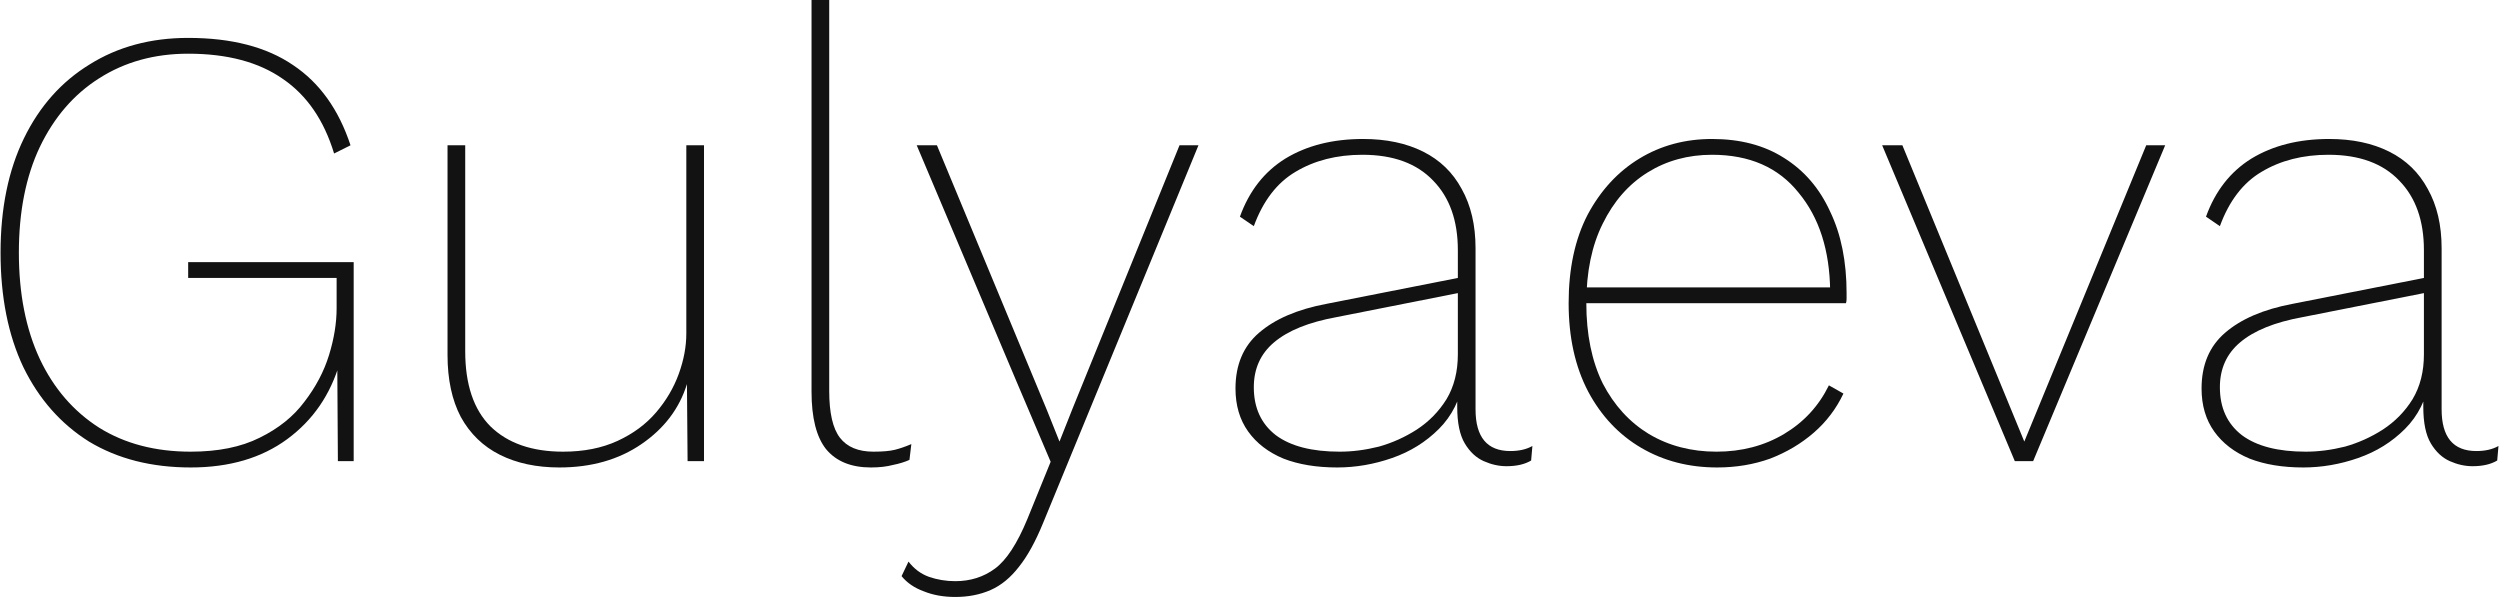 <?xml version="1.0" encoding="UTF-8"?> <svg xmlns="http://www.w3.org/2000/svg" width="1247" height="298" viewBox="0 0 1247 298" fill="none"> <path d="M95.12 233.172C75.584 233.172 58.674 228.865 44.389 220.253C30.315 211.43 19.392 199.036 11.619 183.071C4.057 167.106 0.276 148.096 0.276 126.039C0.276 103.982 4.162 84.971 11.934 69.006C19.707 53.041 30.63 40.753 44.704 32.14C58.779 23.317 75.164 18.906 93.859 18.906C115.496 18.906 132.932 23.422 146.166 32.455C159.4 41.278 168.958 54.617 174.839 72.472L166.647 76.569C161.605 59.974 153.098 47.58 141.124 39.387C129.15 30.985 113.395 26.783 93.859 26.783C77.054 26.783 62.245 30.88 49.431 39.072C36.827 47.054 26.954 58.503 19.812 73.418C12.88 88.122 9.413 105.663 9.413 126.039C9.413 146.415 12.88 164.061 19.812 178.975C26.744 193.68 36.617 205.128 49.431 213.321C62.245 221.303 77.474 225.294 95.12 225.294C108.774 225.294 120.223 222.984 129.465 218.362C138.918 213.741 146.376 207.754 151.837 200.402C157.509 193.049 161.605 185.277 164.126 177.085C166.647 168.892 167.907 161.12 167.907 153.767V138.643H93.859V130.765H176.415V230.021H168.537L168.222 180.236L169.483 180.866C164.861 196.831 156.144 209.54 143.33 218.992C130.516 228.445 114.446 233.172 95.12 233.172Z" fill="#121212"></path> <path d="M279.001 233.172C267.658 233.172 257.785 231.071 249.382 226.87C240.979 222.669 234.467 216.367 229.846 207.964C225.435 199.561 223.229 189.268 223.229 177.085V72.472H232.052V175.194C232.052 191.789 236.253 204.288 244.656 212.691C253.268 221.093 265.347 225.294 280.892 225.294C291.185 225.294 300.218 223.509 307.99 219.938C315.762 216.367 322.169 211.64 327.211 205.758C332.253 199.877 336.034 193.47 338.554 186.537C341.075 179.605 342.336 172.883 342.336 166.371V72.472H351.158V230.021H342.966L342.651 191.579C338.87 203.763 331.307 213.741 319.964 221.513C308.62 229.286 294.966 233.172 279.001 233.172Z" fill="#121212"></path> <path d="M413.616 0V195.045C413.616 205.968 415.402 213.741 418.973 218.362C422.544 222.984 428.111 225.294 435.673 225.294C440.295 225.294 443.866 224.979 446.387 224.349C448.907 223.719 451.638 222.774 454.579 221.513L453.634 229.391C451.323 230.441 448.592 231.281 445.441 231.911C442.29 232.752 438.614 233.172 434.413 233.172C424.54 233.172 417.083 230.126 412.041 224.034C407.21 217.942 404.794 208.384 404.794 195.36V0H413.616Z" fill="#121212"></path> <path d="M597.796 72.472L520.282 260.9C516.501 270.143 512.509 277.39 508.308 282.642C504.107 288.104 499.38 291.99 494.129 294.301C488.877 296.611 482.995 297.767 476.483 297.767C470.601 297.767 465.35 296.821 460.728 294.931C456.107 293.25 452.431 290.73 449.7 287.369L453.166 280.121C455.897 283.692 459.258 286.213 463.249 287.684C467.451 289.154 471.862 289.889 476.483 289.889C484.046 289.889 490.663 287.789 496.334 283.587C502.006 279.386 507.363 271.194 512.404 259.01L524.063 230.336L507.048 190.319L457.262 72.472H467.345L522.172 204.498L528.474 220.253L535.091 203.553L588.343 72.472H597.796Z" fill="#121212"></path> <path d="M727.177 124.778C727.177 110.074 723.081 98.52 714.889 90.118C706.696 81.505 694.933 77.199 679.598 77.199C666.784 77.199 655.65 80.035 646.198 85.706C636.955 91.168 630.023 100.201 625.401 112.805L618.469 108.078C623.09 95.264 630.653 85.601 641.156 79.089C651.869 72.577 664.788 69.321 679.913 69.321C691.466 69.321 701.445 71.422 709.847 75.623C718.25 79.825 724.657 86.022 729.068 94.214C733.689 102.407 736 112.28 736 123.833V204.183C736 218.047 741.777 224.979 753.331 224.979C757.742 224.979 761.418 224.139 764.359 222.459L763.729 229.706C760.578 231.596 756.482 232.542 751.44 232.542C747.659 232.542 743.878 231.701 740.096 230.021C736.315 228.34 733.164 225.399 730.644 221.198C728.123 216.997 726.862 210.905 726.862 202.923V190.634L730.013 189.373C728.333 199.246 724.237 207.439 717.725 213.951C711.213 220.463 703.44 225.294 694.407 228.445C685.375 231.596 676.237 233.172 666.994 233.172C656.701 233.172 647.773 231.701 640.211 228.76C632.648 225.609 626.767 221.093 622.565 215.211C618.364 209.329 616.263 202.187 616.263 193.785C616.263 182.021 620.15 172.778 627.922 166.056C635.904 159.124 647.143 154.293 661.637 151.562L728.753 138.328V145.89L666.679 158.179C652.815 160.699 642.416 164.901 635.484 170.783C628.762 176.454 625.401 183.912 625.401 193.154C625.401 203.448 629.077 211.43 636.43 217.102C643.782 222.564 654.39 225.294 668.254 225.294C674.556 225.294 681.068 224.454 687.79 222.774C694.512 220.883 700.814 218.047 706.696 214.266C712.788 210.275 717.725 205.233 721.506 199.141C725.287 192.839 727.177 185.382 727.177 176.769V124.778Z" fill="#121212"></path> <path d="M856.483 233.172C842.409 233.172 829.805 229.916 818.671 223.404C807.538 216.892 798.715 207.544 792.203 195.36C785.691 182.966 782.435 168.262 782.435 151.247C782.435 134.021 785.586 119.317 791.888 107.133C798.4 94.949 807.013 85.601 817.726 79.089C828.439 72.577 840.518 69.321 853.962 69.321C868.037 69.321 880.01 72.472 889.883 78.774C899.966 85.076 907.634 94.004 912.885 105.558C918.347 116.901 921.078 130.45 921.078 146.205C921.078 147.045 921.078 147.991 921.078 149.041C921.078 149.881 920.973 150.616 920.763 151.247H787.792V143.369H916.982L912.885 145.26C912.675 124.883 907.424 108.498 897.13 96.105C887.047 83.501 872.658 77.199 853.962 77.199C841.989 77.199 831.275 80.14 821.822 86.022C812.369 91.903 804.912 100.411 799.45 111.544C793.989 122.468 791.258 135.702 791.258 151.247C791.258 166.791 793.989 180.13 799.45 191.264C805.122 202.187 812.79 210.59 822.453 216.472C832.326 222.353 843.564 225.294 856.168 225.294C868.772 225.294 880.01 222.353 889.883 216.472C899.756 210.59 907.214 202.502 912.255 192.209L919.502 196.305C915.931 203.868 910.995 210.38 904.693 215.841C898.391 221.303 891.144 225.609 882.951 228.76C874.759 231.701 865.936 233.172 856.483 233.172Z" fill="#121212"></path> <path d="M1070.53 72.472H1079.99L1014.13 230.021H1004.99L938.824 72.472H948.907L1009.72 220.253L1070.53 72.472Z" fill="#121212"></path> <path d="M1209.05 124.778C1209.05 110.074 1204.96 98.52 1196.77 90.118C1188.57 81.505 1176.81 77.199 1161.47 77.199C1148.66 77.199 1137.53 80.035 1128.07 85.706C1118.83 91.168 1111.9 100.201 1107.28 112.805L1100.35 108.078C1104.97 95.264 1112.53 85.601 1123.03 79.089C1133.75 72.577 1146.67 69.321 1161.79 69.321C1173.34 69.321 1183.32 71.422 1191.72 75.623C1200.13 79.825 1206.53 86.022 1210.95 94.214C1215.57 102.407 1217.88 112.28 1217.88 123.833V204.183C1217.88 218.047 1223.65 224.979 1235.21 224.979C1239.62 224.979 1243.29 224.139 1246.24 222.459L1245.61 229.706C1242.45 231.596 1238.36 232.542 1233.32 232.542C1229.54 232.542 1225.75 231.701 1221.97 230.021C1218.19 228.34 1215.04 225.399 1212.52 221.198C1210 216.997 1208.74 210.905 1208.74 202.923V190.634L1211.89 189.373C1210.21 199.246 1206.11 207.439 1199.6 213.951C1193.09 220.463 1185.32 225.294 1176.28 228.445C1167.25 231.596 1158.11 233.172 1148.87 233.172C1138.58 233.172 1129.65 231.701 1122.09 228.76C1114.53 225.609 1108.64 221.093 1104.44 215.211C1100.24 209.329 1098.14 202.187 1098.14 193.785C1098.14 182.021 1102.03 172.778 1109.8 166.056C1117.78 159.124 1129.02 154.293 1143.51 151.562L1210.63 138.328V145.89L1148.56 158.179C1134.69 160.699 1124.29 164.901 1117.36 170.783C1110.64 176.454 1107.28 183.912 1107.28 193.154C1107.28 203.448 1110.95 211.43 1118.31 217.102C1125.66 222.564 1136.27 225.294 1150.13 225.294C1156.43 225.294 1162.95 224.454 1169.67 222.774C1176.39 220.883 1182.69 218.047 1188.57 214.266C1194.67 210.275 1199.6 205.233 1203.38 199.141C1207.16 192.839 1209.05 185.382 1209.05 176.769V124.778Z" fill="#121212"></path> </svg> 